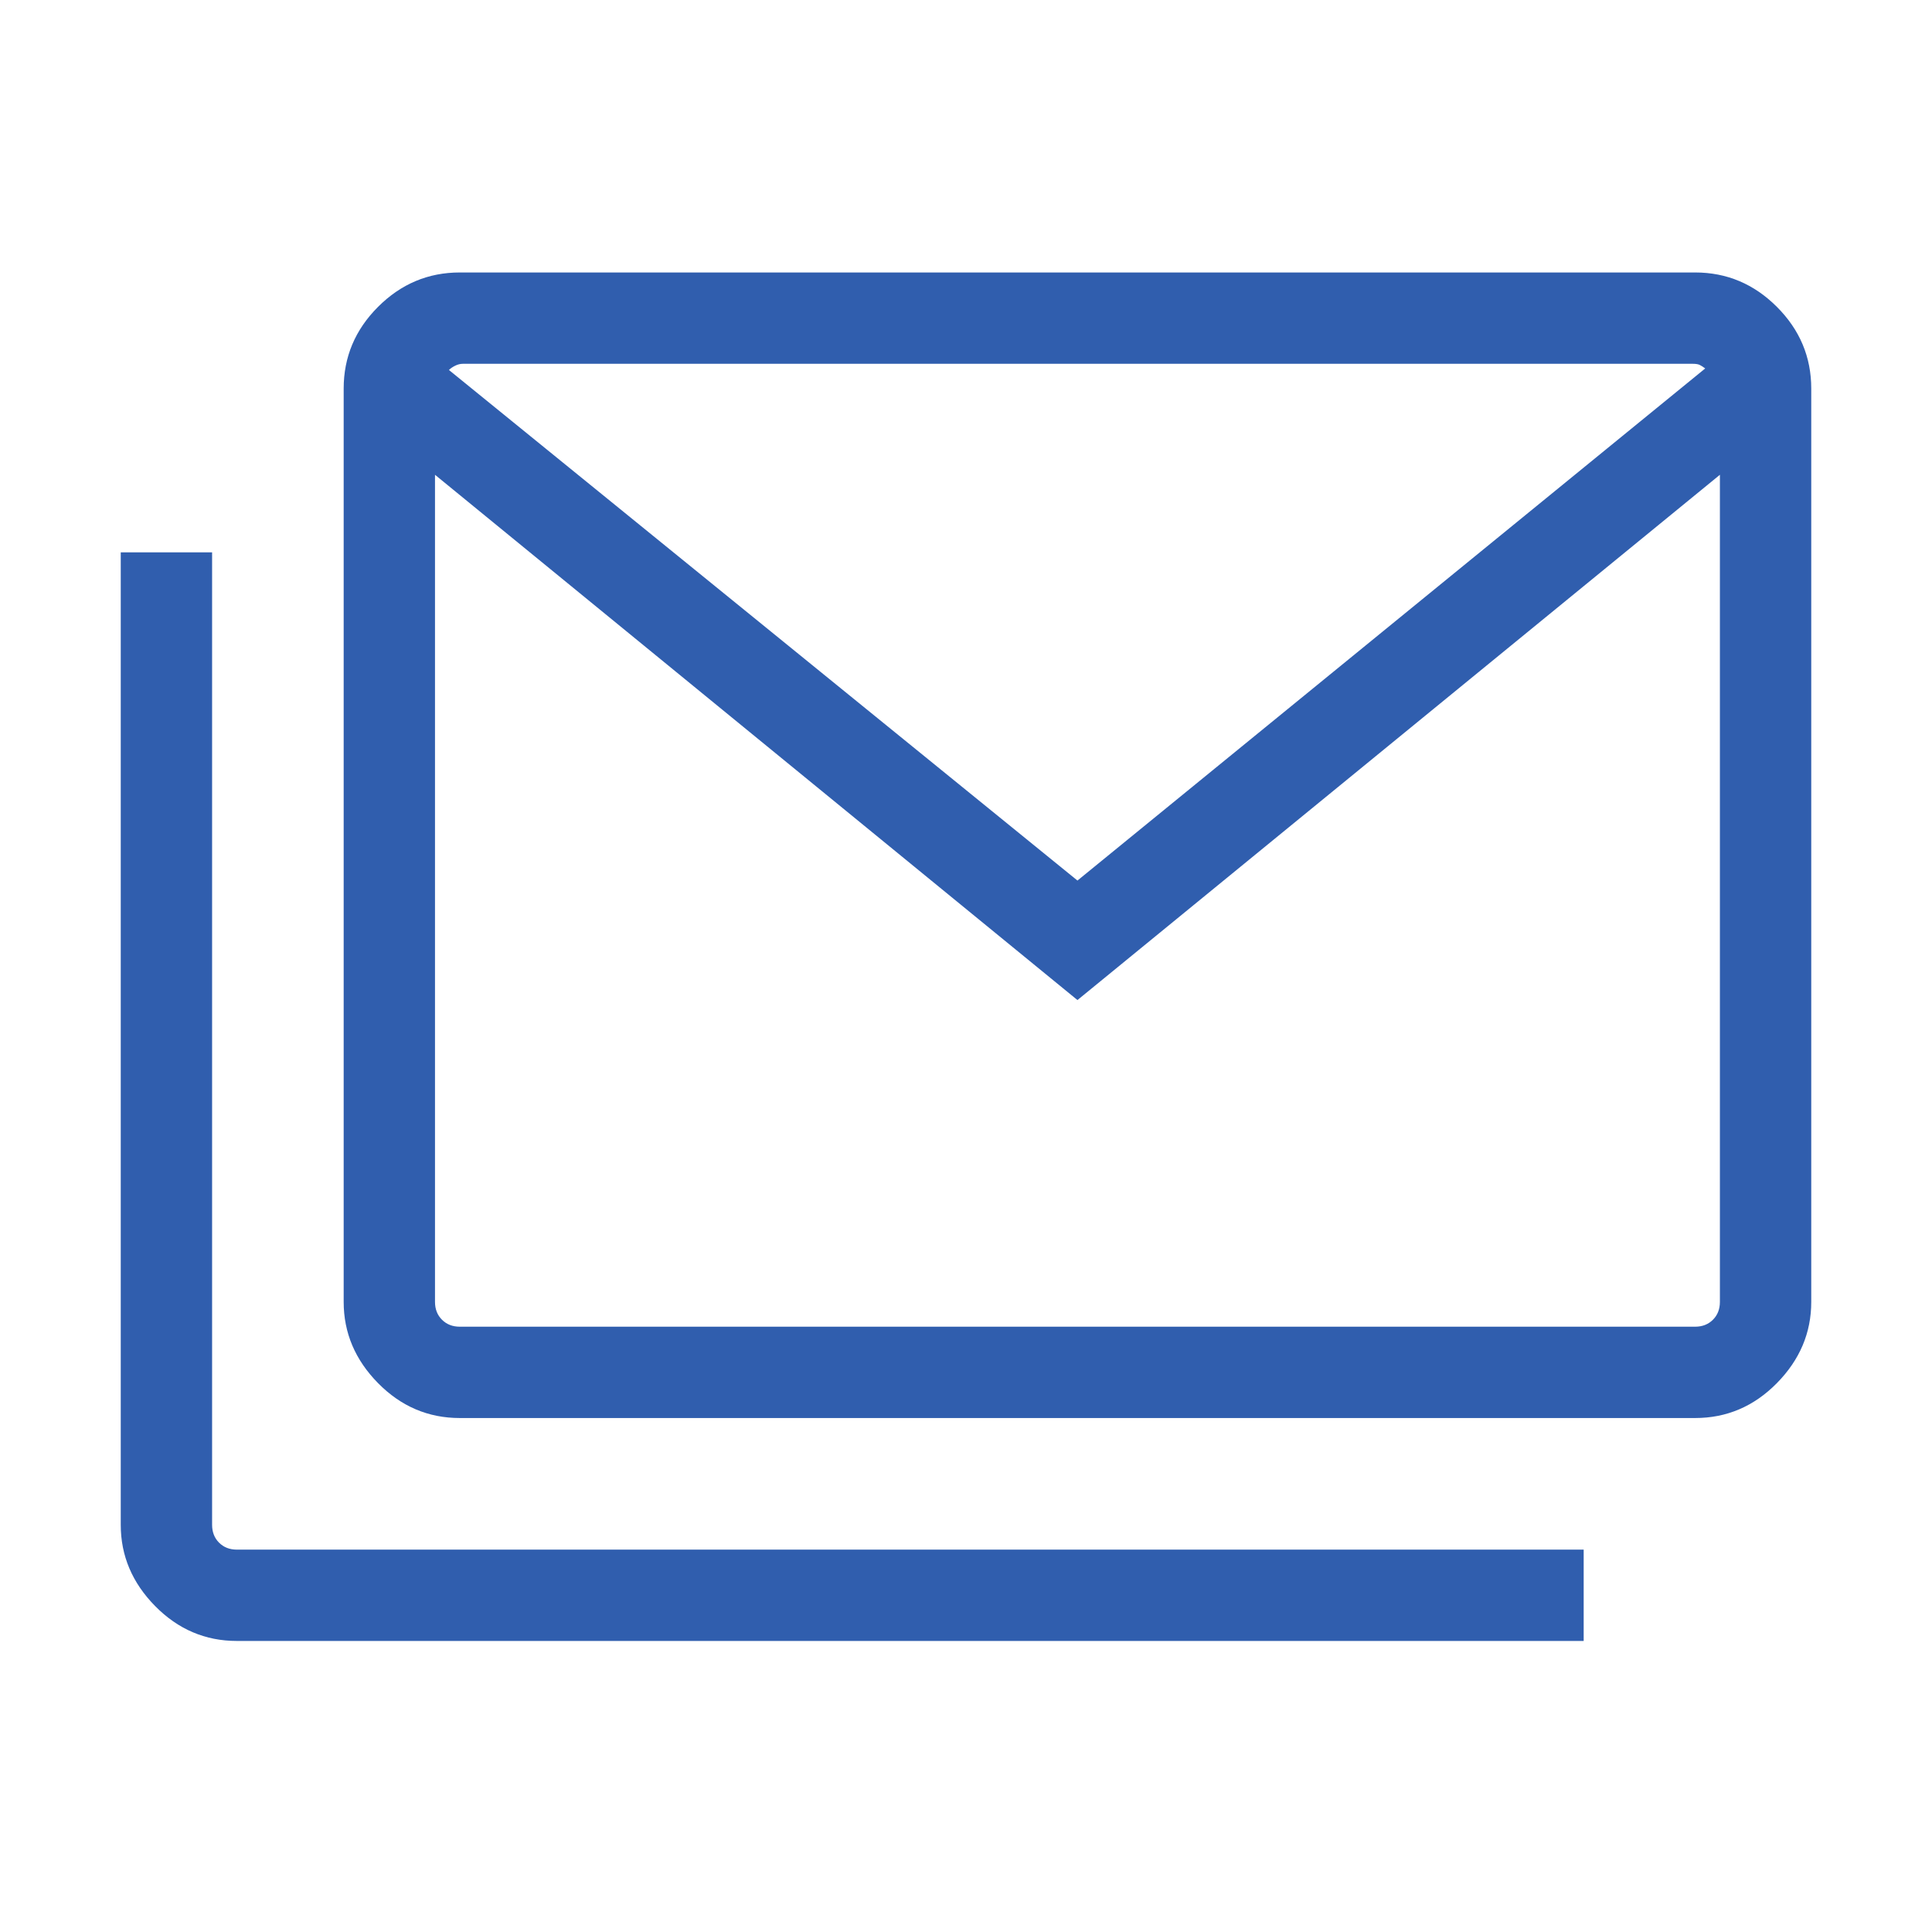<svg xmlns="http://www.w3.org/2000/svg" height="48px" viewBox="0 -960 960 960" width="48px" fill="#305EAE"><path d="M228.46-255.39q-23.53 0-40.61-17.34-17.08-17.35-17.08-40.35v-453.84q0-23.53 17.08-40.61t40.61-17.08h613.85q23.53 0 40.61 17.08T900-766.92v453.84q0 23-17.08 40.35-17.08 17.34-40.61 17.34H228.46Zm306.92-207.69-319.23-261v411q0 5.39 3.47 8.85 3.46 3.46 8.84 3.46h613.85q5.38 0 8.84-3.46t3.46-8.85v-411l-319.23 261Zm0-59.38 311.93-254.46q-1.54-1.16-2.7-1.73-1.15-.58-3.46-.58H230q-1.92 0-3.85.96-1.92.96-3.07 2.12l312.3 253.69ZM117.69-144.62q-23.53 0-40.61-17.34Q60-179.31 60-202.31v-483.22h45.39v483.22q0 5.39 3.46 8.85t8.84 3.46h669.23v45.38H117.69Zm736.92-579.07q0-12.85-1.34-27.2-1.35-14.34-2.5-26.03-1.16-1.16-4.23-1.73-3.08-.58-5.39-.58H230q-1.92 0-5.77.96-3.85.96-5 2.12-1.15 11.69-2.11 25.84-.97 14.16-.97 26.62v-55.54h638.46v55.54Z"></path></svg>